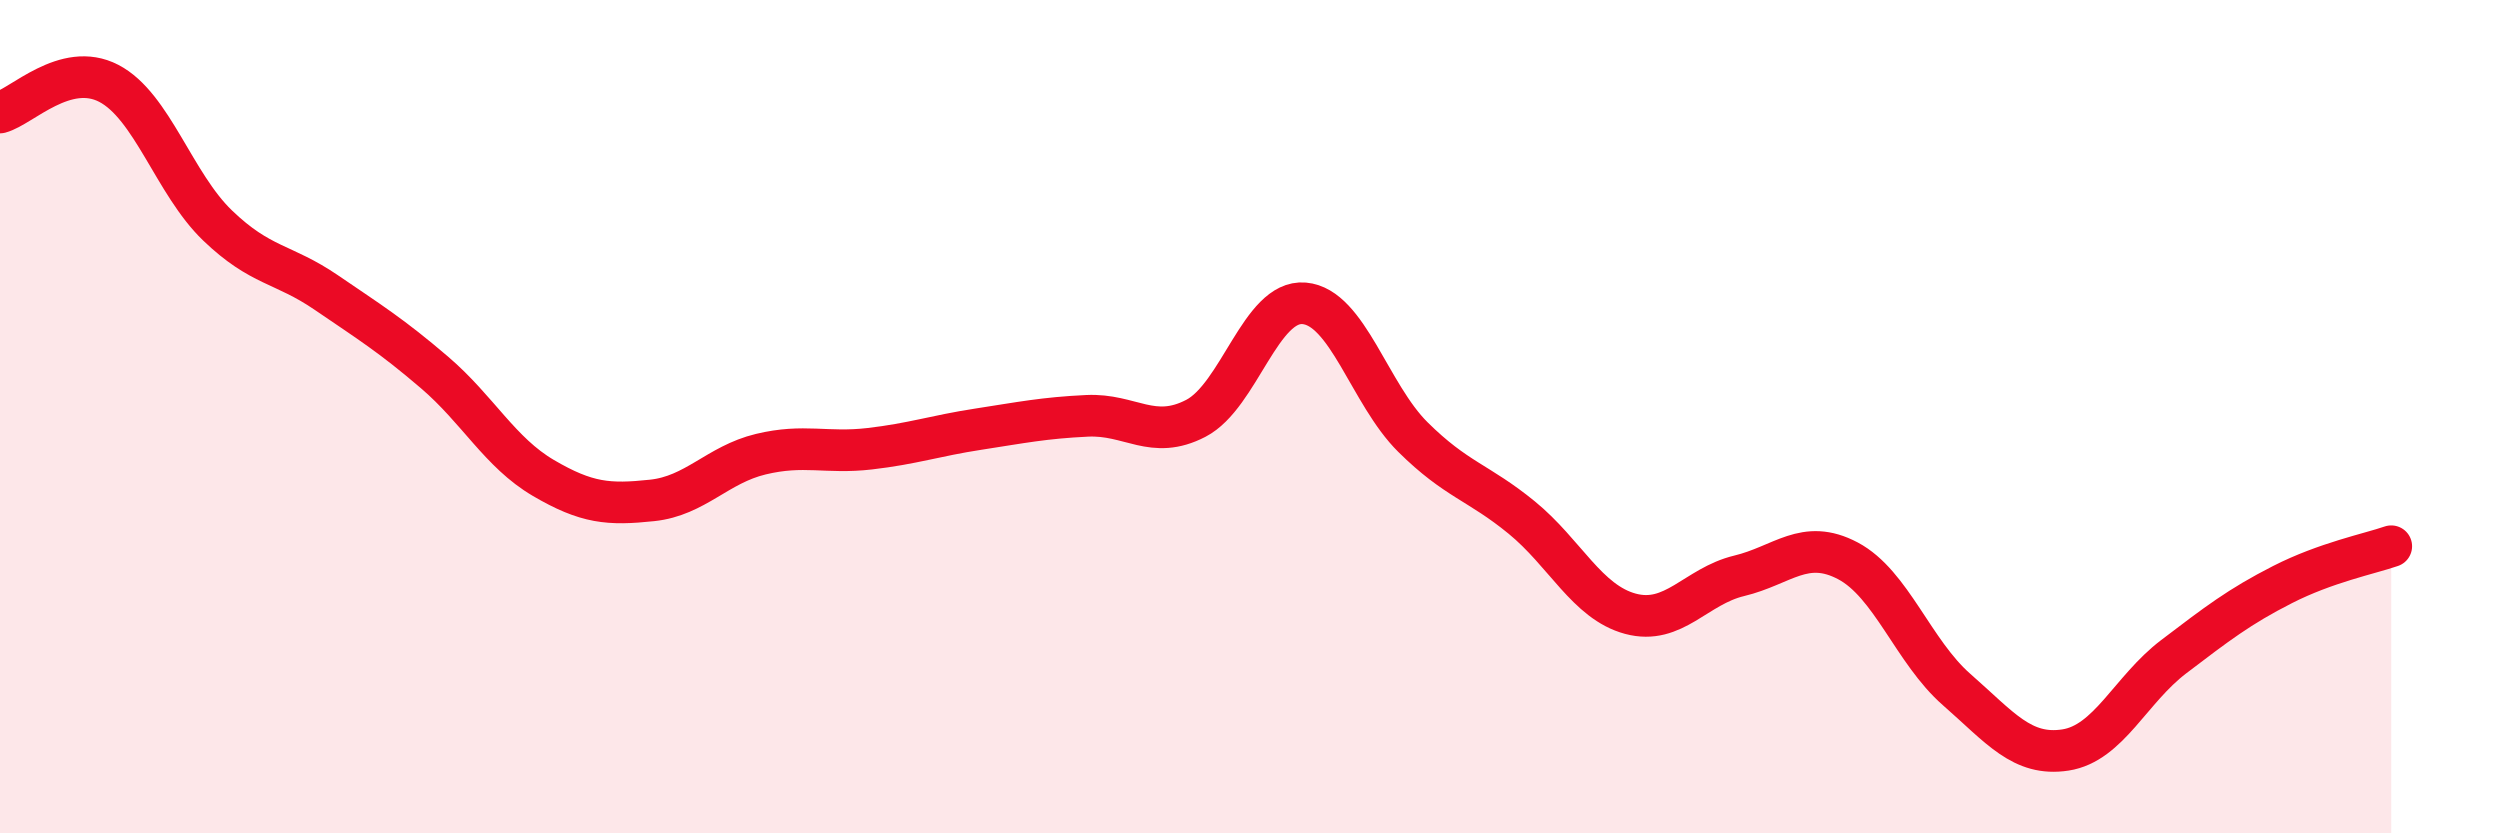 
    <svg width="60" height="20" viewBox="0 0 60 20" xmlns="http://www.w3.org/2000/svg">
      <path
        d="M 0,2.7 C 0.52,2.56 1.57,1.46 2.61,2 C 3.65,2.54 4.18,4.41 5.22,5.41 C 6.26,6.41 6.79,6.31 7.83,7.02 C 8.87,7.73 9.39,8.05 10.43,8.94 C 11.47,9.83 12,10.86 13.04,11.47 C 14.08,12.08 14.61,12.12 15.65,12.01 C 16.69,11.9 17.22,11.15 18.26,10.9 C 19.3,10.65 19.83,10.89 20.87,10.77 C 21.91,10.65 22.44,10.46 23.48,10.3 C 24.52,10.14 25.05,10.03 26.09,9.98 C 27.13,9.93 27.66,10.58 28.7,10.04 C 29.74,9.5 30.26,7.19 31.3,7.28 C 32.34,7.37 32.87,9.46 33.91,10.49 C 34.95,11.52 35.48,11.57 36.52,12.42 C 37.56,13.27 38.09,14.45 39.13,14.73 C 40.17,15.01 40.7,14.07 41.74,13.82 C 42.78,13.57 43.31,12.91 44.35,13.46 C 45.39,14.01 45.92,15.64 46.96,16.55 C 48,17.46 48.53,18.16 49.57,18 C 50.61,17.84 51.13,16.55 52.17,15.76 C 53.21,14.97 53.74,14.56 54.78,14.03 C 55.82,13.5 56.87,13.29 57.39,13.11L57.39 20L0 20Z"
        fill="#EB0A25"
        opacity="0.1"
        stroke-linecap="round"
        stroke-linejoin="round"
      />
      <path
        d="M 0,2.7 C 0.52,2.56 1.57,1.46 2.61,2 C 3.65,2.54 4.18,4.41 5.22,5.41 C 6.26,6.41 6.79,6.31 7.83,7.02 C 8.87,7.73 9.39,8.05 10.43,8.94 C 11.47,9.83 12,10.86 13.04,11.47 C 14.08,12.08 14.61,12.12 15.65,12.01 C 16.69,11.9 17.22,11.15 18.26,10.9 C 19.3,10.65 19.83,10.89 20.87,10.77 C 21.91,10.65 22.44,10.46 23.48,10.3 C 24.52,10.14 25.05,10.03 26.09,9.98 C 27.13,9.93 27.66,10.58 28.7,10.04 C 29.74,9.5 30.26,7.19 31.3,7.28 C 32.34,7.37 32.87,9.46 33.91,10.49 C 34.95,11.52 35.48,11.57 36.52,12.42 C 37.56,13.27 38.09,14.45 39.13,14.73 C 40.17,15.01 40.7,14.07 41.74,13.82 C 42.78,13.57 43.31,12.91 44.35,13.46 C 45.39,14.01 45.92,15.64 46.96,16.55 C 48,17.46 48.53,18.16 49.57,18 C 50.61,17.84 51.13,16.55 52.17,15.76 C 53.21,14.97 53.74,14.56 54.78,14.03 C 55.82,13.5 56.87,13.29 57.39,13.11"
        stroke="#EB0A25"
        stroke-width="1"
        fill="none"
        stroke-linecap="round"
        stroke-linejoin="round"
      />
    </svg>
  